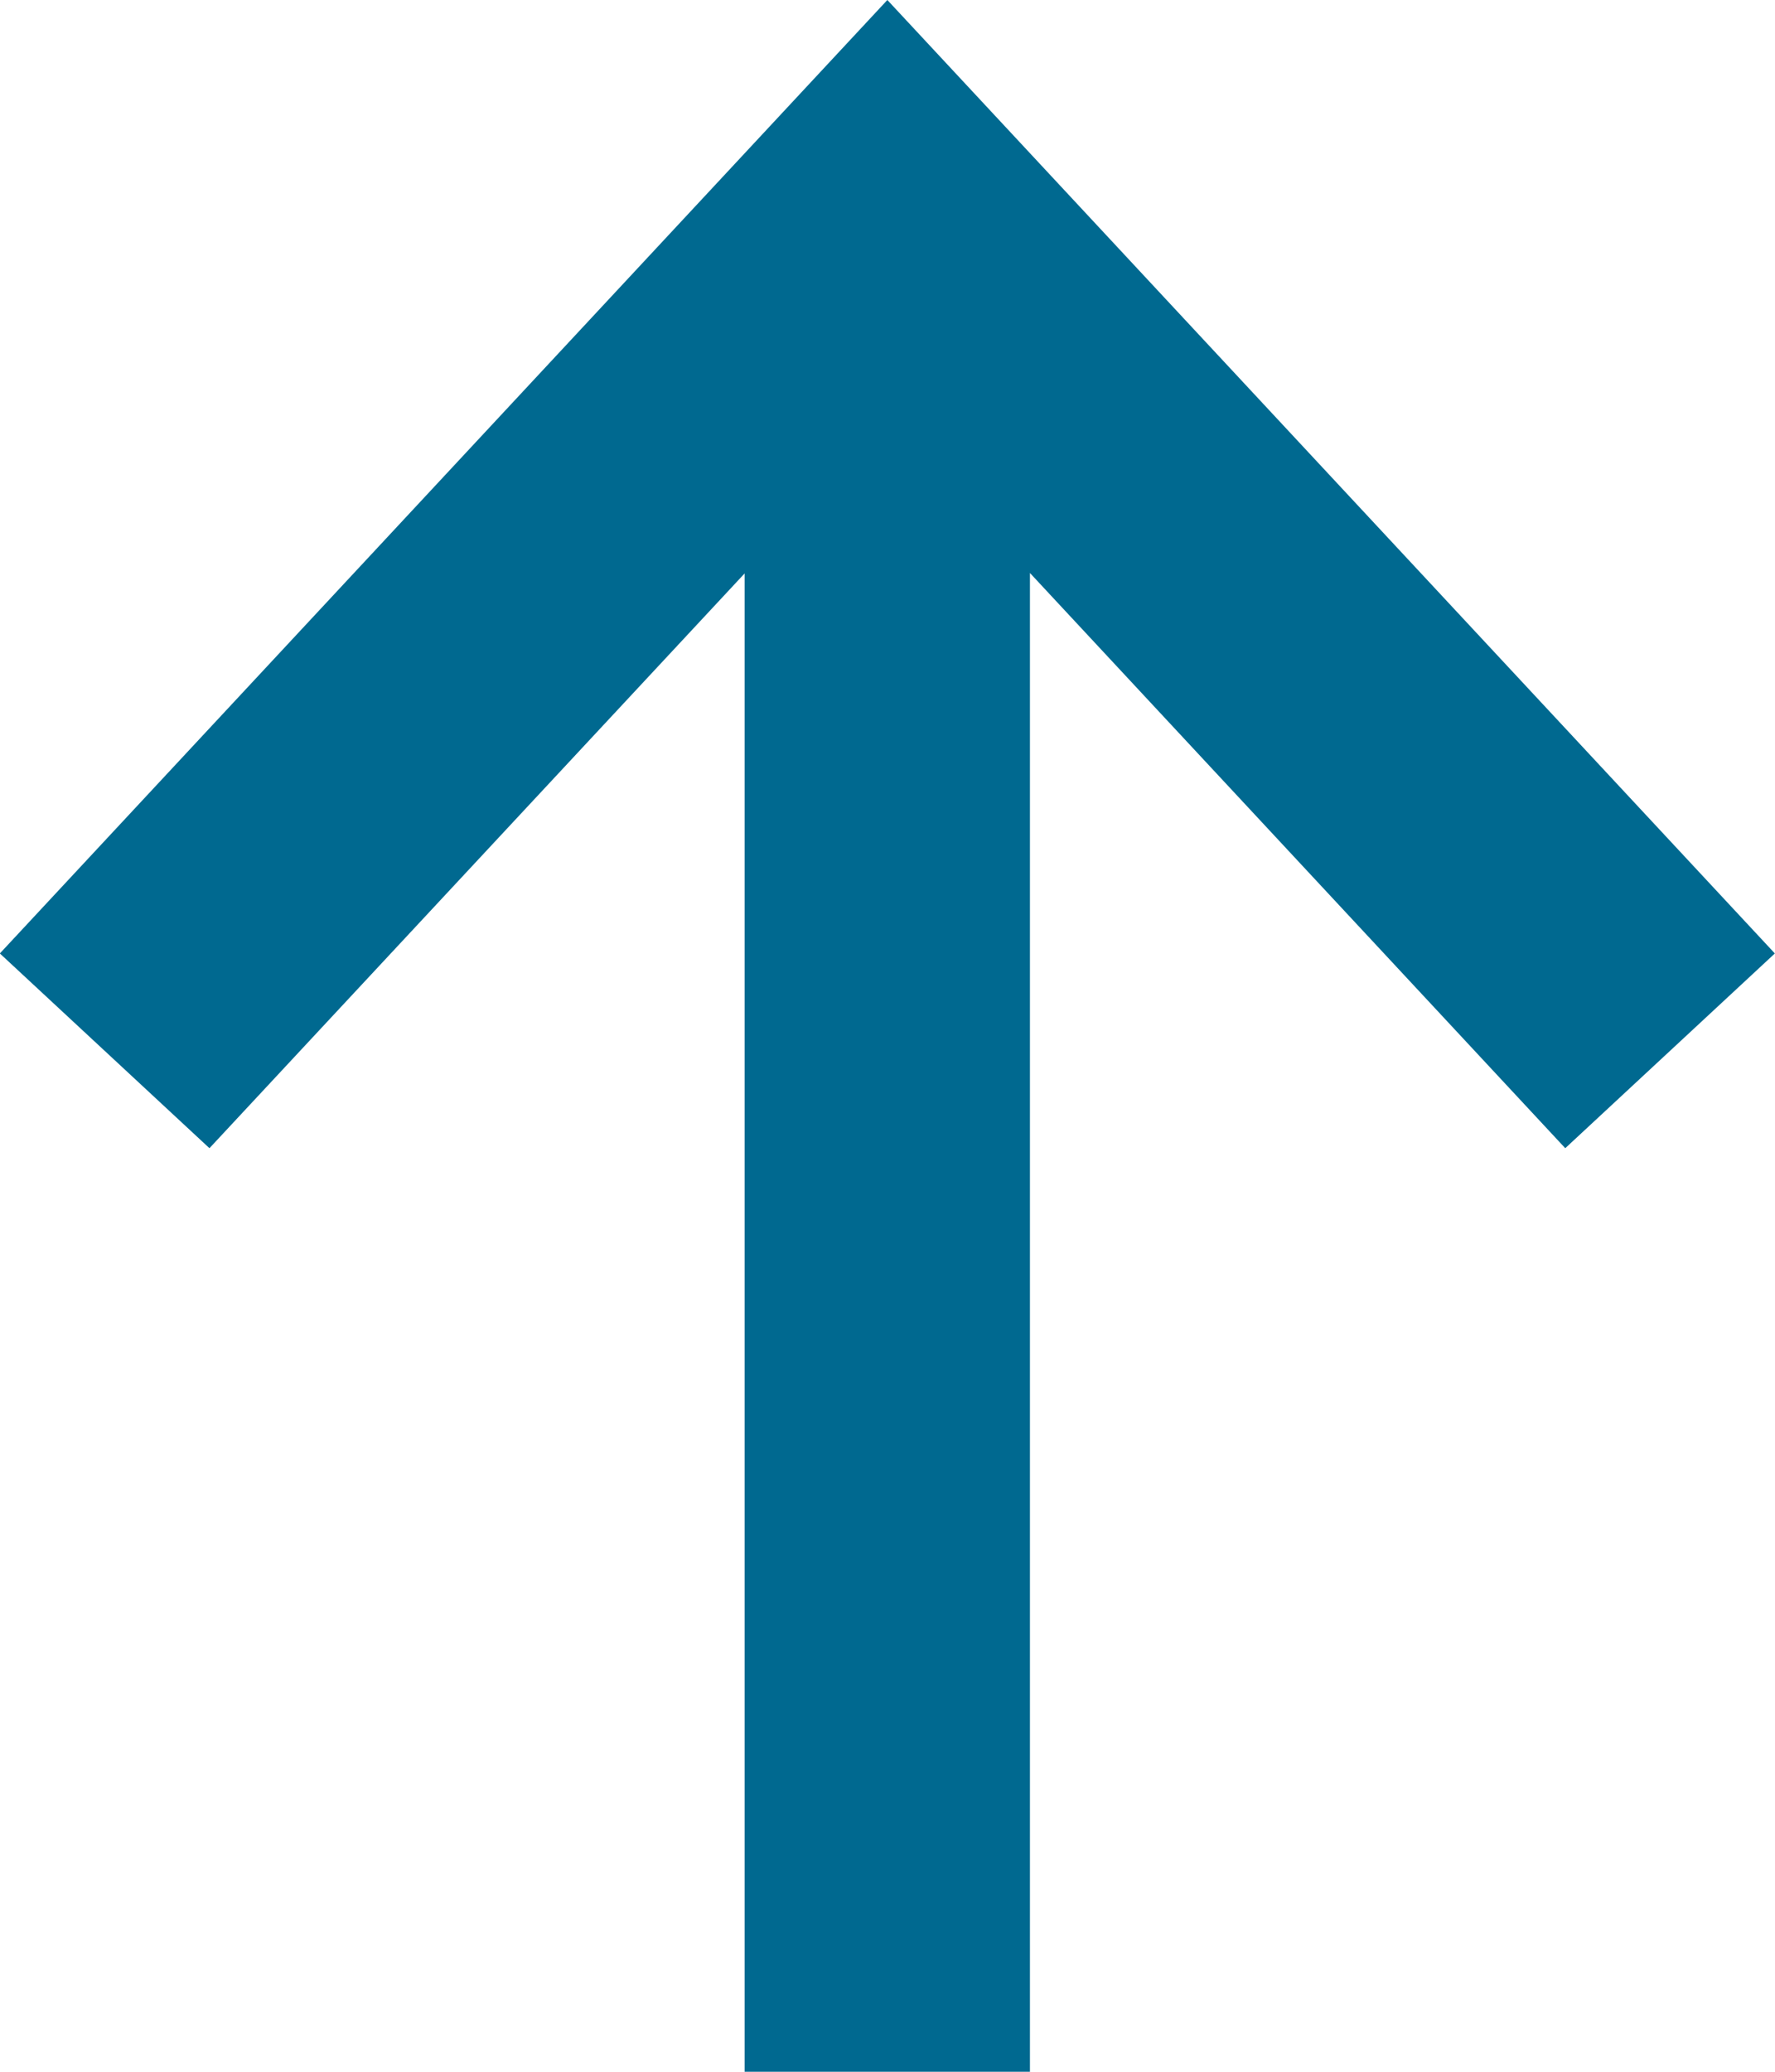 <svg xmlns="http://www.w3.org/2000/svg" width="12" height="14" viewBox="0 0 12 14">
  <path id="go-up_arrow" d="M5.036,0V10.128L1.417,6.241,0,7.557,6,14l6-6.443L10.583,6.241,6.965,10.125V0Z" transform="translate(11.999 14) rotate(180)" fill="#006990"/>
</svg>
